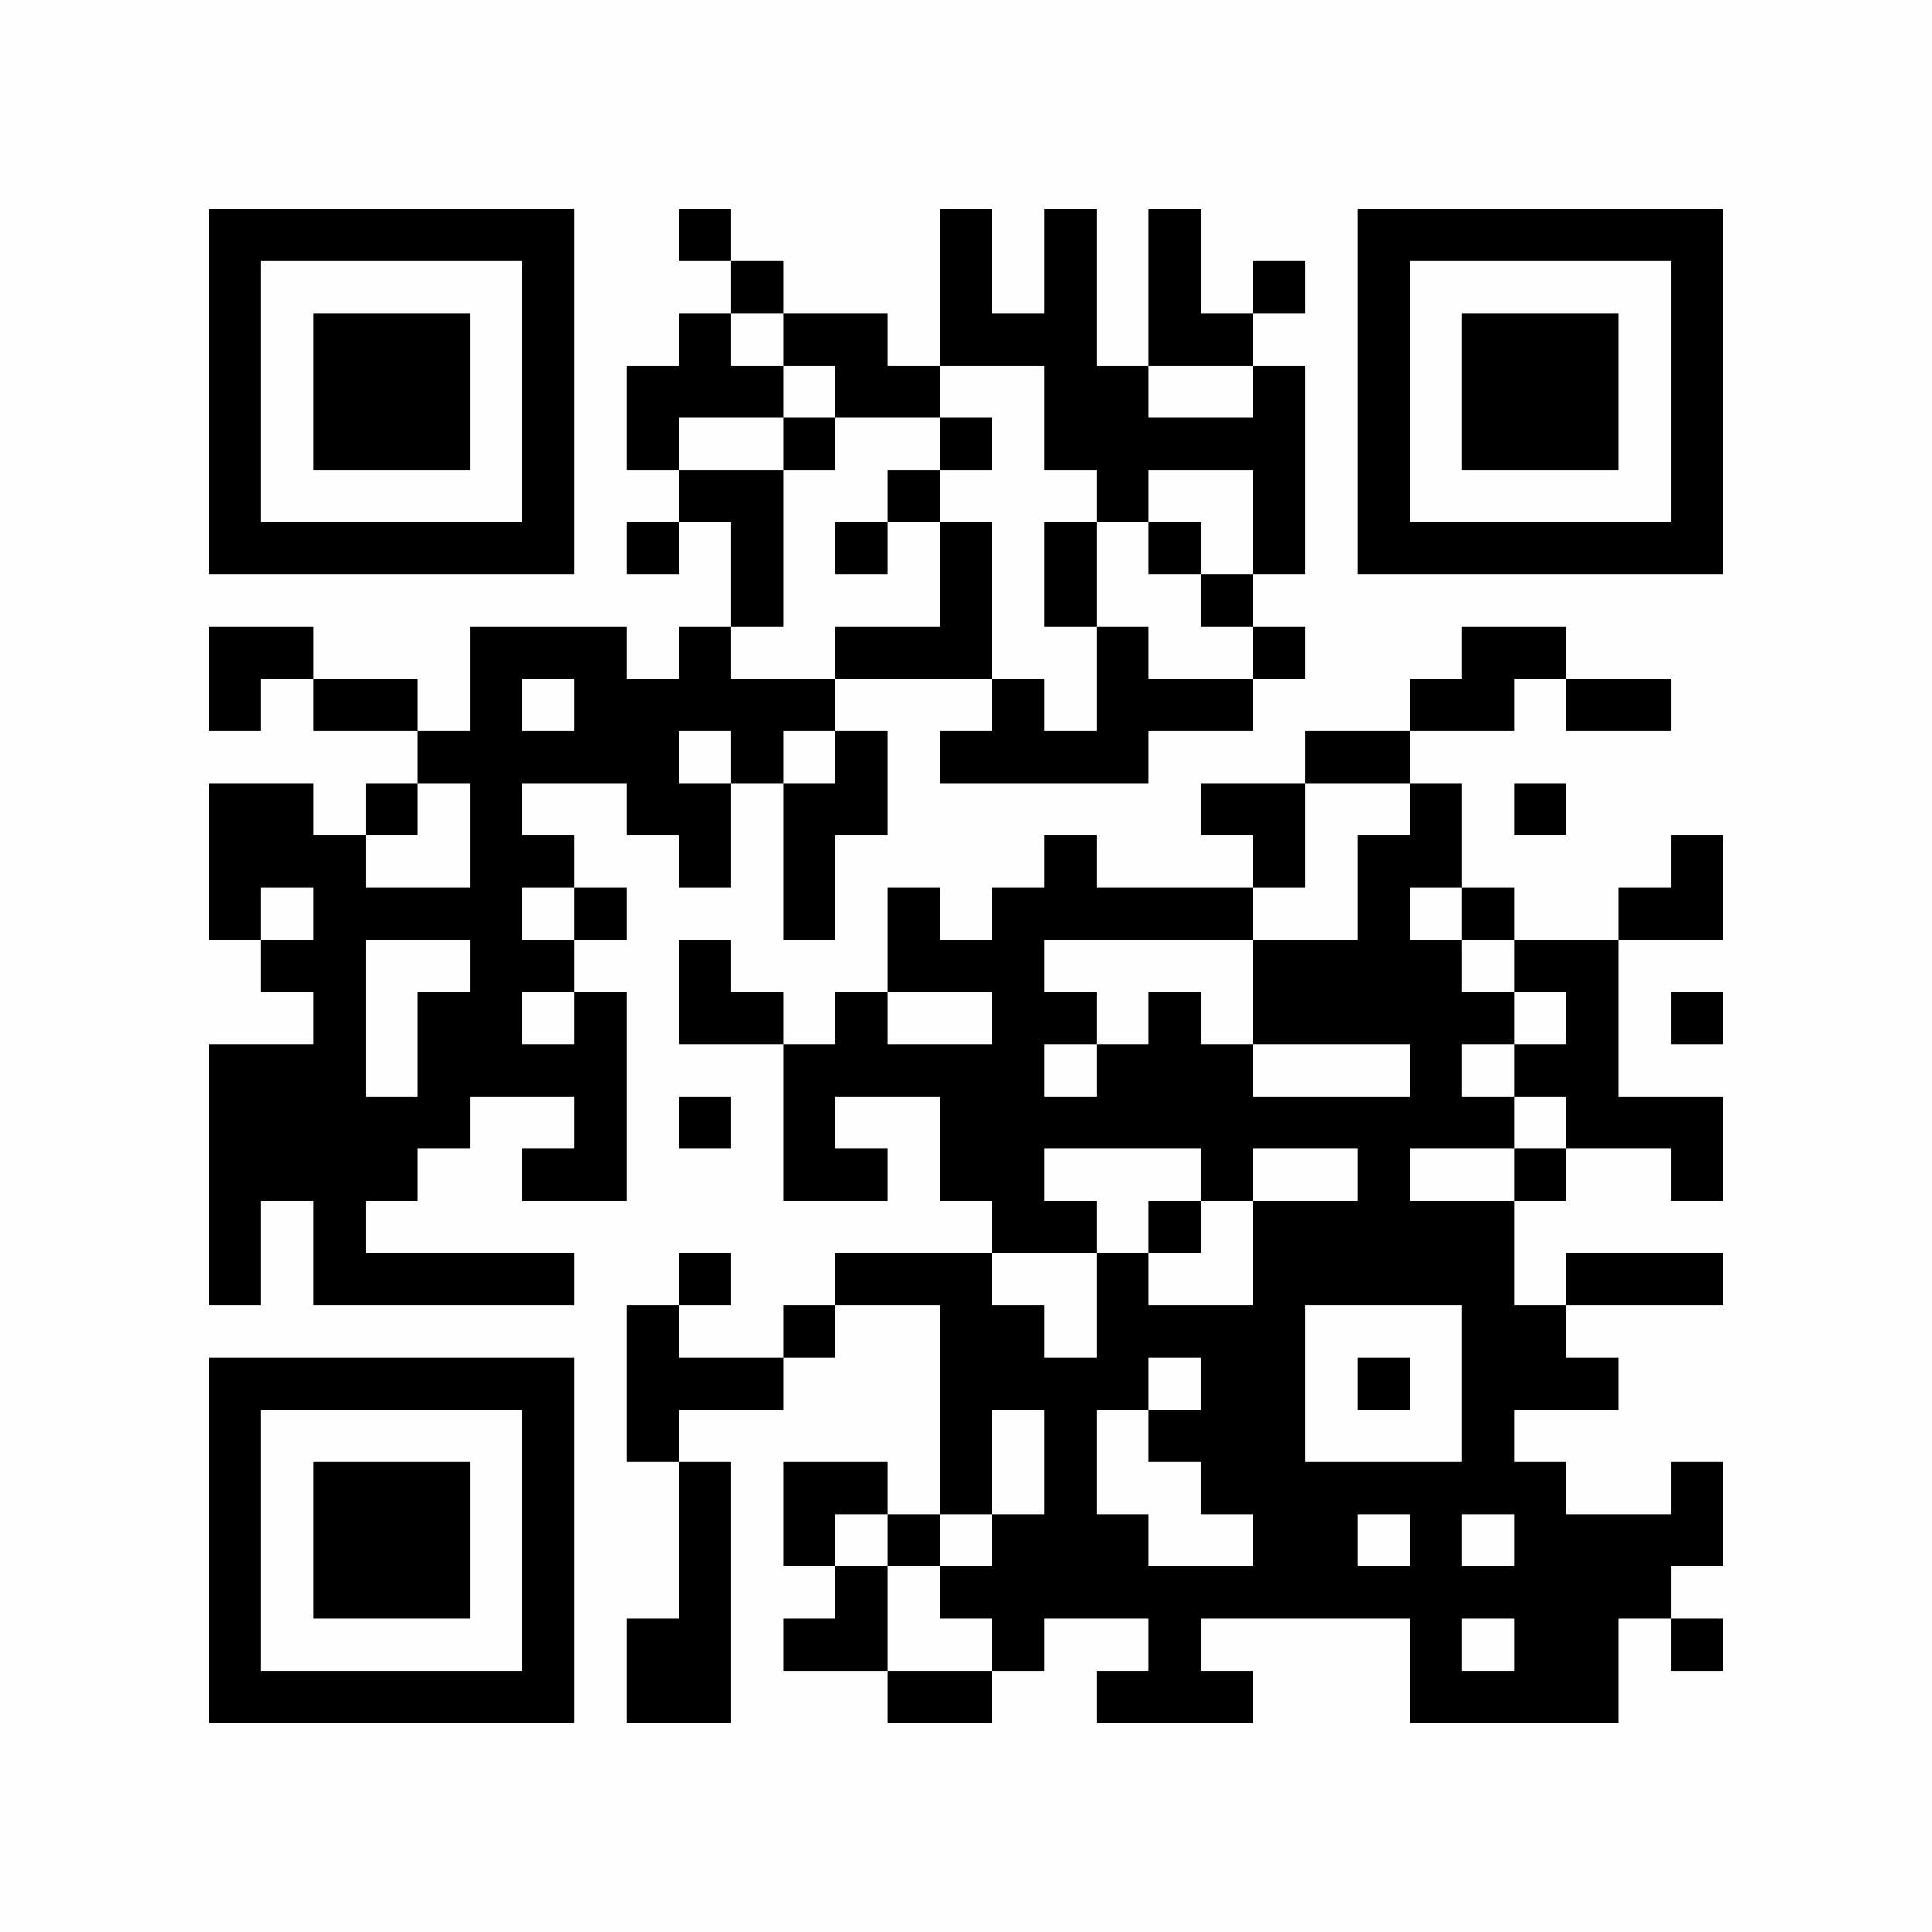 <?xml version="1.0" encoding="UTF-8"?>
<svg xmlns="http://www.w3.org/2000/svg" version="1.1" width="350" height="350" viewBox="0 0 350 350"><rect x="0" y="0" width="350" height="350" fill="#fefefe"/><g transform="scale(9.459)"><g transform="translate(4.000,4.000)"><path fill-rule="evenodd" d="M9 0L9 1L10 1L10 2L9 2L9 3L8 3L8 5L9 5L9 6L8 6L8 7L9 7L9 6L10 6L10 8L9 8L9 9L8 9L8 8L5 8L5 10L4 10L4 9L2 9L2 8L0 8L0 10L1 10L1 9L2 9L2 10L4 10L4 11L3 11L3 12L2 12L2 11L0 11L0 14L1 14L1 15L2 15L2 16L0 16L0 21L1 21L1 19L2 19L2 21L7 21L7 20L3 20L3 19L4 19L4 18L5 18L5 17L7 17L7 18L6 18L6 19L8 19L8 15L7 15L7 14L8 14L8 13L7 13L7 12L6 12L6 11L8 11L8 12L9 12L9 13L10 13L10 11L11 11L11 14L12 14L12 12L13 12L13 10L12 10L12 9L15 9L15 10L14 10L14 11L18 11L18 10L20 10L20 9L21 9L21 8L20 8L20 7L21 7L21 3L20 3L20 2L21 2L21 1L20 1L20 2L19 2L19 0L18 0L18 3L17 3L17 0L16 0L16 2L15 2L15 0L14 0L14 3L13 3L13 2L11 2L11 1L10 1L10 0ZM10 2L10 3L11 3L11 4L9 4L9 5L11 5L11 8L10 8L10 9L12 9L12 8L14 8L14 6L15 6L15 9L16 9L16 10L17 10L17 8L18 8L18 9L20 9L20 8L19 8L19 7L20 7L20 5L18 5L18 6L17 6L17 5L16 5L16 3L14 3L14 4L12 4L12 3L11 3L11 2ZM18 3L18 4L20 4L20 3ZM11 4L11 5L12 5L12 4ZM14 4L14 5L13 5L13 6L12 6L12 7L13 7L13 6L14 6L14 5L15 5L15 4ZM16 6L16 8L17 8L17 6ZM18 6L18 7L19 7L19 6ZM24 8L24 9L23 9L23 10L21 10L21 11L19 11L19 12L20 12L20 13L17 13L17 12L16 12L16 13L15 13L15 14L14 14L14 13L13 13L13 15L12 15L12 16L11 16L11 15L10 15L10 14L9 14L9 16L11 16L11 19L13 19L13 18L12 18L12 17L14 17L14 19L15 19L15 20L12 20L12 21L11 21L11 22L9 22L9 21L10 21L10 20L9 20L9 21L8 21L8 24L9 24L9 27L8 27L8 29L10 29L10 24L9 24L9 23L11 23L11 22L12 22L12 21L14 21L14 25L13 25L13 24L11 24L11 26L12 26L12 27L11 27L11 28L13 28L13 29L15 29L15 28L16 28L16 27L18 27L18 28L17 28L17 29L20 29L20 28L19 28L19 27L23 27L23 29L27 29L27 27L28 27L28 28L29 28L29 27L28 27L28 26L29 26L29 24L28 24L28 25L26 25L26 24L25 24L25 23L27 23L27 22L26 22L26 21L29 21L29 20L26 20L26 21L25 21L25 19L26 19L26 18L28 18L28 19L29 19L29 17L27 17L27 14L29 14L29 12L28 12L28 13L27 13L27 14L25 14L25 13L24 13L24 11L23 11L23 10L25 10L25 9L26 9L26 10L28 10L28 9L26 9L26 8ZM6 9L6 10L7 10L7 9ZM9 10L9 11L10 11L10 10ZM11 10L11 11L12 11L12 10ZM4 11L4 12L3 12L3 13L5 13L5 11ZM21 11L21 13L20 13L20 14L16 14L16 15L17 15L17 16L16 16L16 17L17 17L17 16L18 16L18 15L19 15L19 16L20 16L20 17L23 17L23 16L20 16L20 14L22 14L22 12L23 12L23 11ZM25 11L25 12L26 12L26 11ZM1 13L1 14L2 14L2 13ZM6 13L6 14L7 14L7 13ZM23 13L23 14L24 14L24 15L25 15L25 16L24 16L24 17L25 17L25 18L23 18L23 19L25 19L25 18L26 18L26 17L25 17L25 16L26 16L26 15L25 15L25 14L24 14L24 13ZM3 14L3 17L4 17L4 15L5 15L5 14ZM6 15L6 16L7 16L7 15ZM13 15L13 16L15 16L15 15ZM28 15L28 16L29 16L29 15ZM9 17L9 18L10 18L10 17ZM16 18L16 19L17 19L17 20L15 20L15 21L16 21L16 22L17 22L17 20L18 20L18 21L20 21L20 19L22 19L22 18L20 18L20 19L19 19L19 18ZM18 19L18 20L19 20L19 19ZM21 21L21 24L24 24L24 21ZM18 22L18 23L17 23L17 25L18 25L18 26L20 26L20 25L19 25L19 24L18 24L18 23L19 23L19 22ZM22 22L22 23L23 23L23 22ZM15 23L15 25L14 25L14 26L13 26L13 25L12 25L12 26L13 26L13 28L15 28L15 27L14 27L14 26L15 26L15 25L16 25L16 23ZM22 25L22 26L23 26L23 25ZM24 25L24 26L25 26L25 25ZM24 27L24 28L25 28L25 27ZM0 0L0 7L7 7L7 0ZM1 1L1 6L6 6L6 1ZM2 2L2 5L5 5L5 2ZM29 0L22 0L22 7L29 7ZM28 1L23 1L23 6L28 6ZM27 2L24 2L24 5L27 5ZM0 29L7 29L7 22L0 22ZM1 28L6 28L6 23L1 23ZM2 27L5 27L5 24L2 24Z" fill="#000000"/></g></g></svg>
